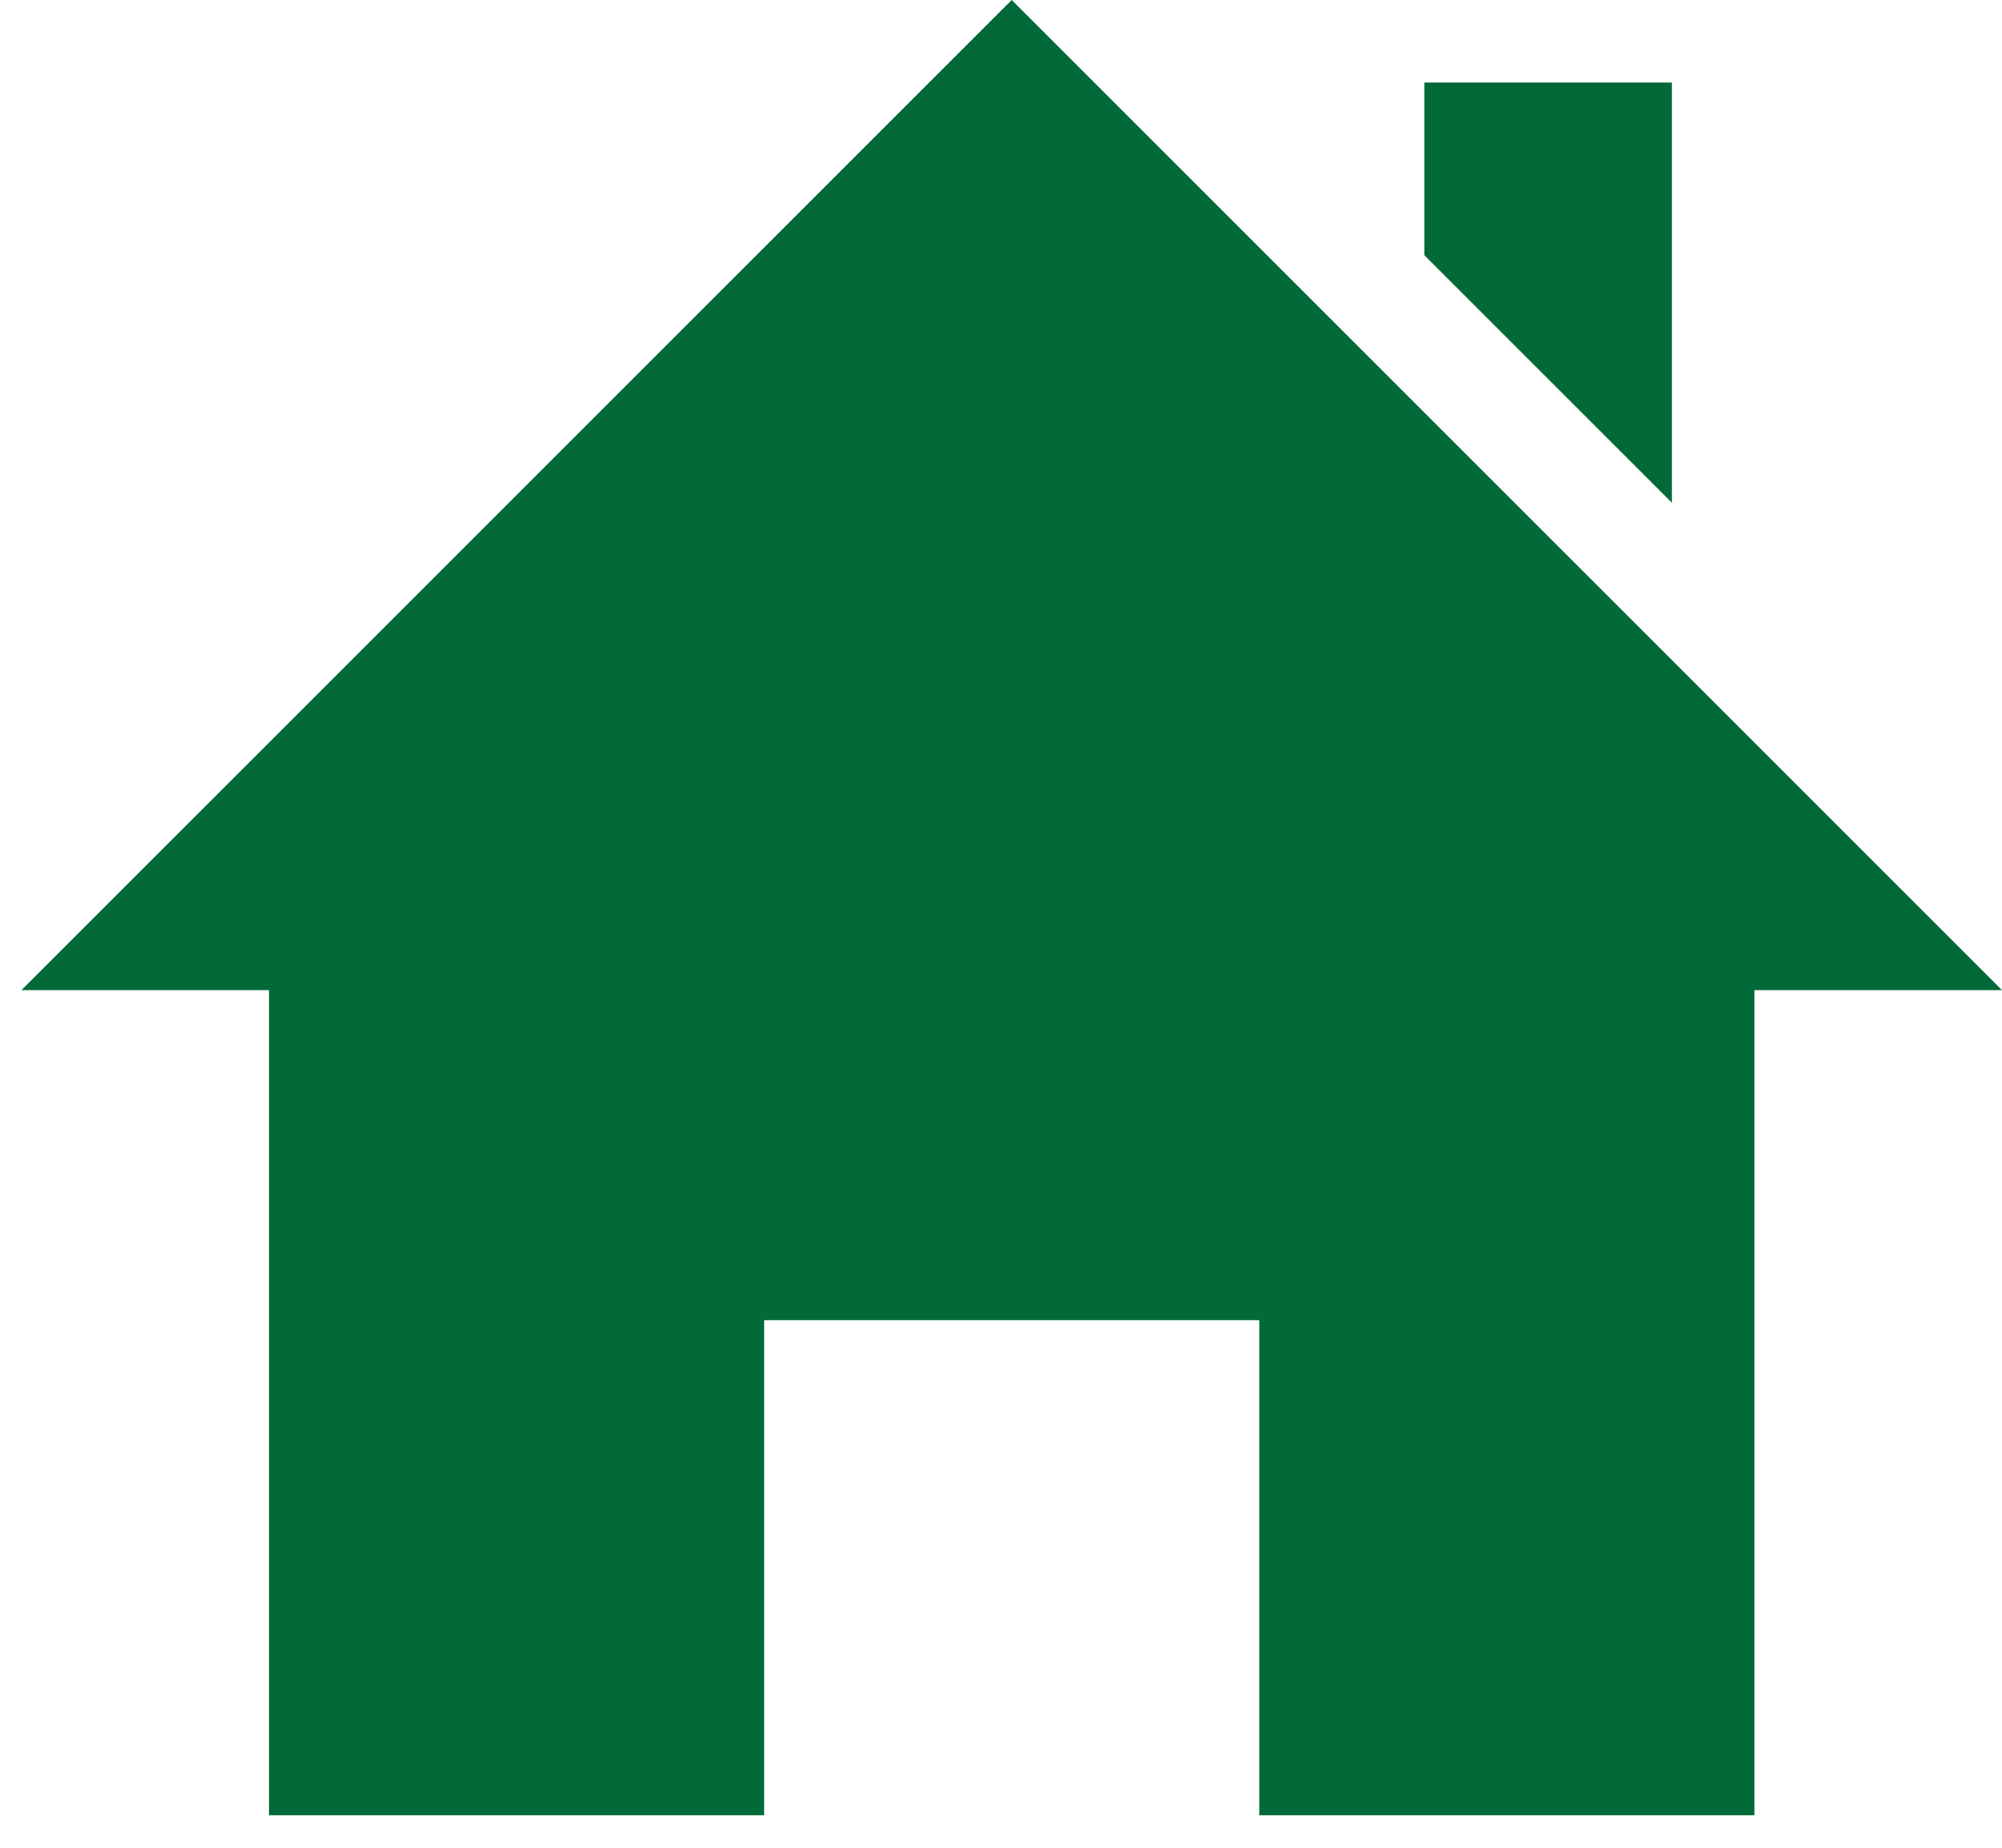 <?xml version="1.0" encoding="utf-8"?>
<!-- Generator: Adobe Illustrator 15.0.0, SVG Export Plug-In . SVG Version: 6.00 Build 0)  -->
<!DOCTYPE svg PUBLIC "-//W3C//DTD SVG 1.1//EN" "http://www.w3.org/Graphics/SVG/1.1/DTD/svg11.dtd">
<svg version="1.1" id="Layer_1" xmlns="http://www.w3.org/2000/svg" xmlns:xlink="http://www.w3.org/1999/xlink" x="0px" y="0px"
	 width="65px" height="60px" viewBox="0 0 65 60" enable-background="new 0 0 65 60" xml:space="preserve">
<path fill="#026A38" d="M56.961,32.152v26.793H40.886V42.869H24.81v16.076H8.733V32.152H0.695L32.848,0L65,32.152H56.961z
	 M54.282,16.325V2.679h-8.038v5.607L54.282,16.325z"/>
</svg>
